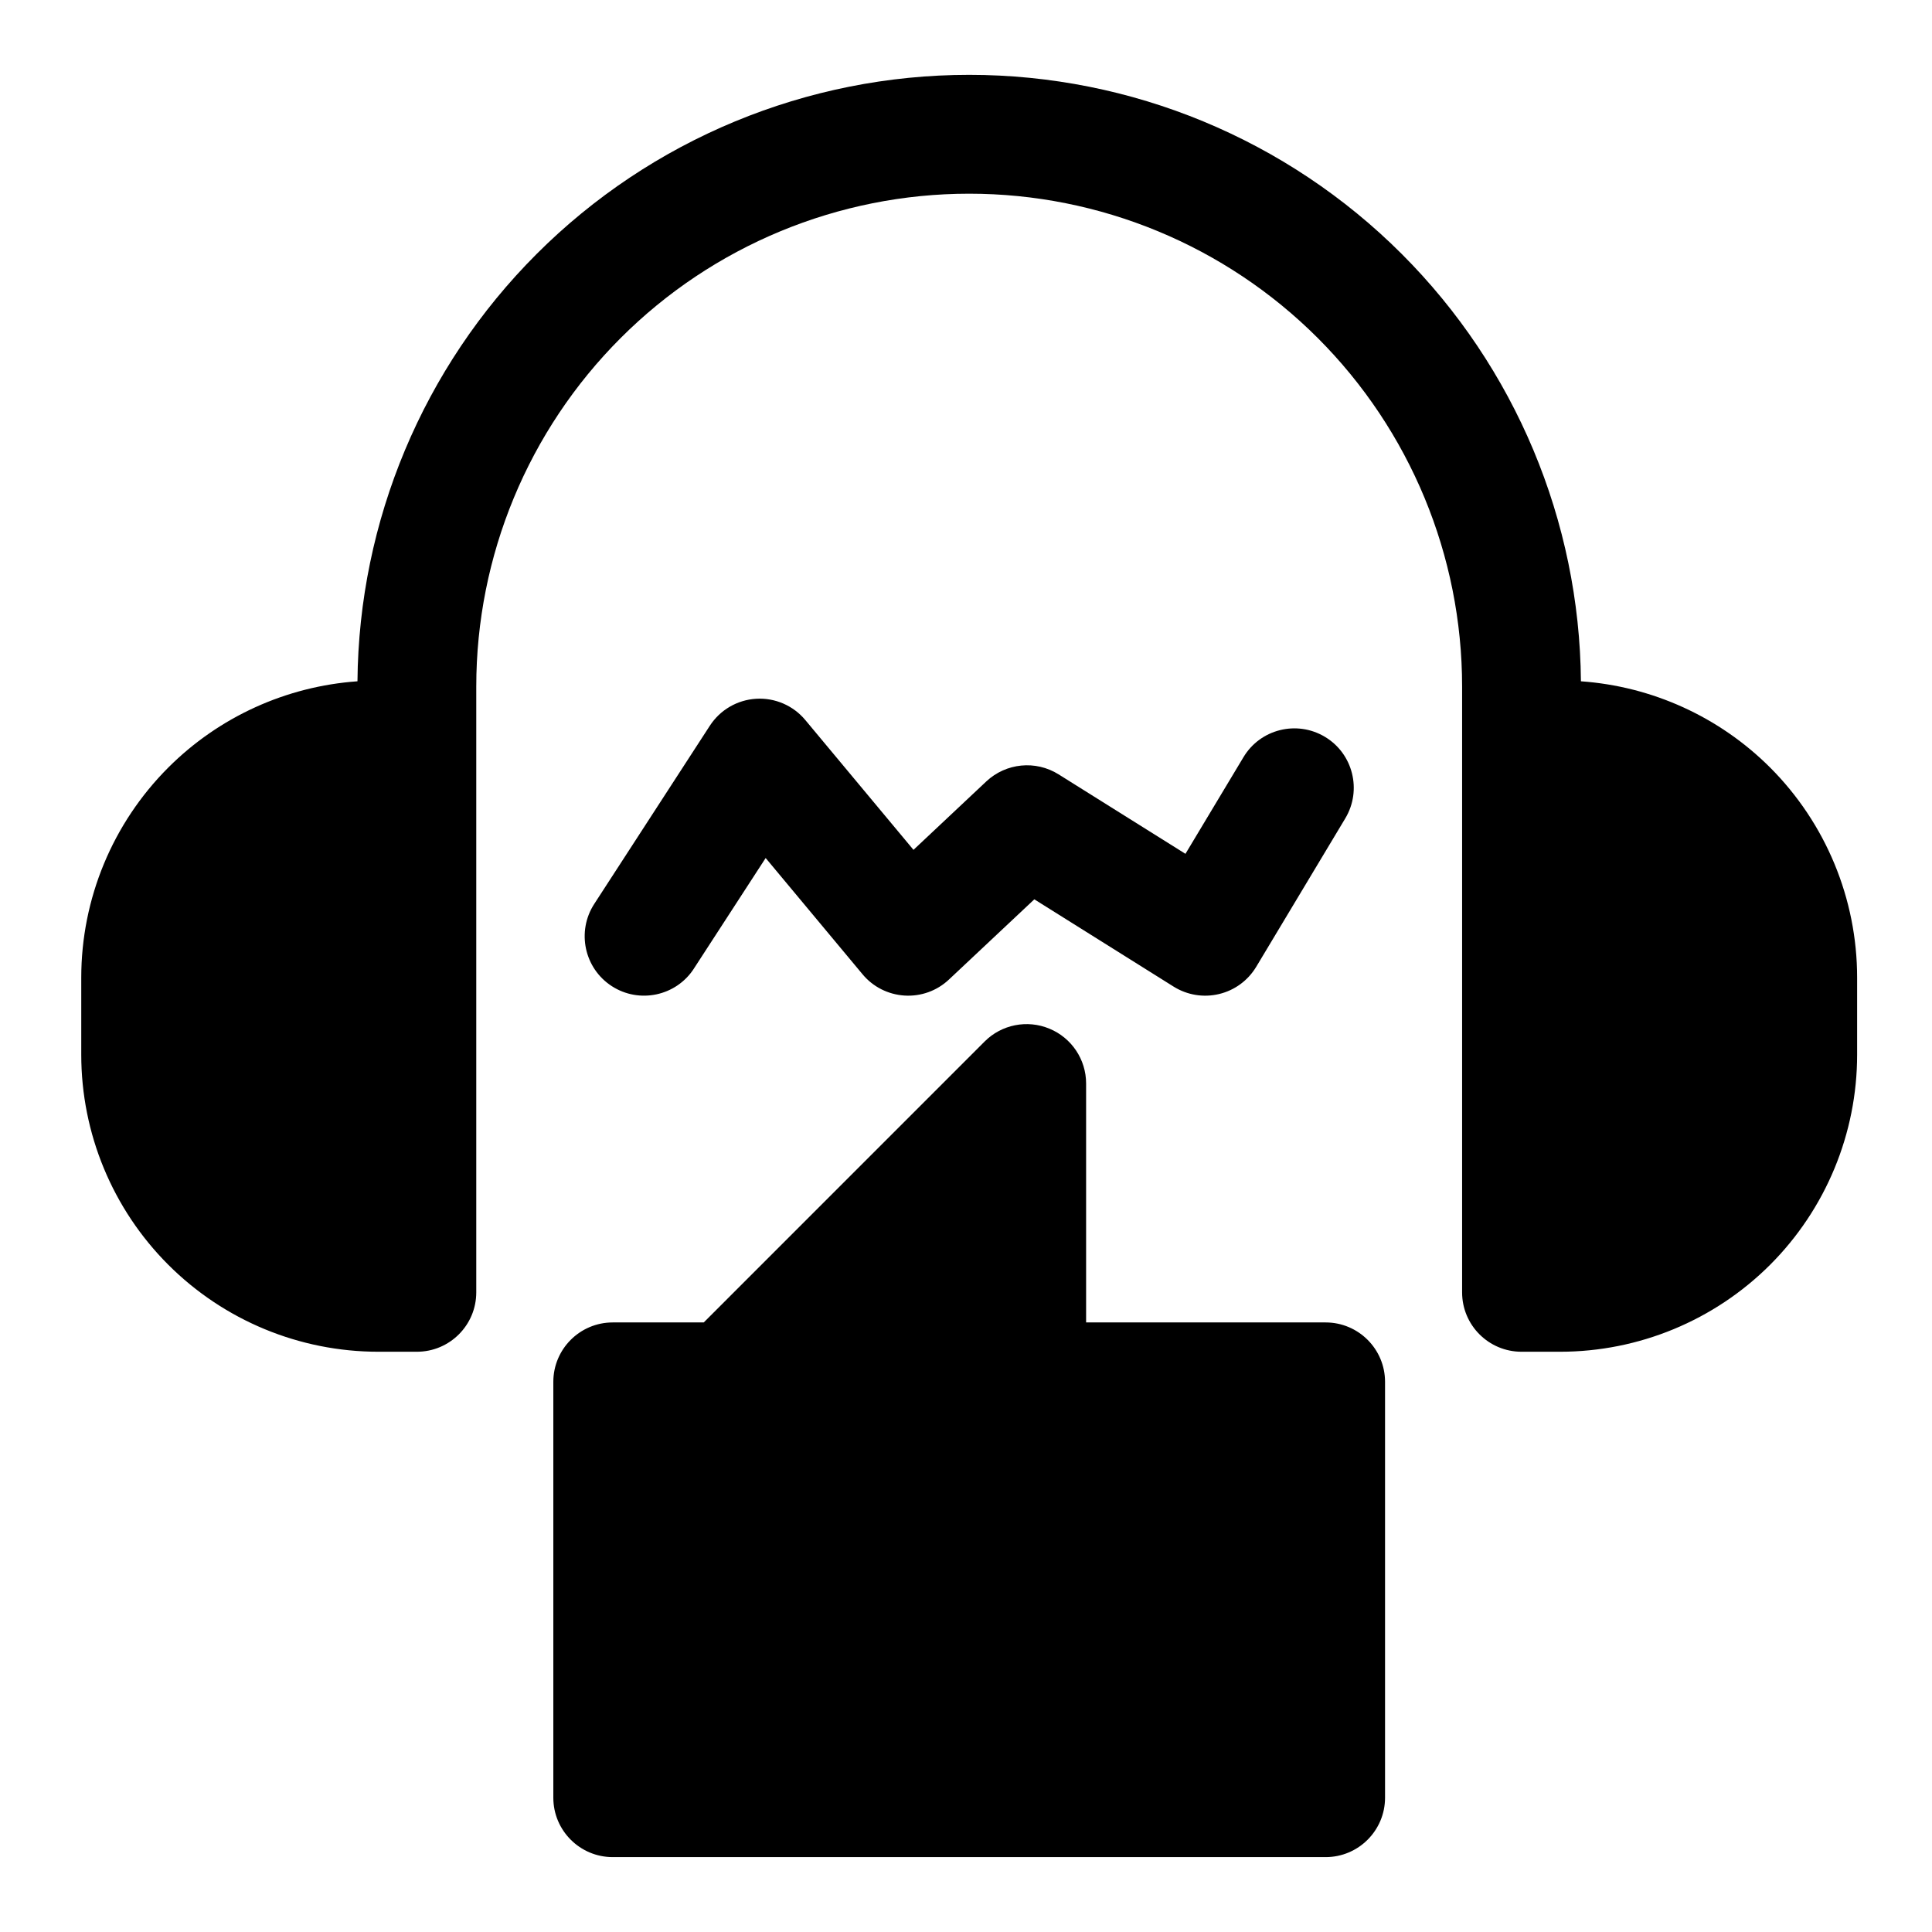 <?xml version="1.0" encoding="UTF-8"?>
<!-- Uploaded to: ICON Repo, www.iconrepo.com, Generator: ICON Repo Mixer Tools -->
<svg fill="#000000" width="800px" height="800px" version="1.1" viewBox="144 144 512 512" xmlns="http://www.w3.org/2000/svg">
 <path d="m330.5 494.46h-24.121c-8.691 0-15.742 7.055-15.742 15.742v110.21c0 8.691 7.055 15.742 15.742 15.742h188.93c8.691 0 15.742-7.055 15.742-15.742v-110.21c0-8.691-7.055-15.742-15.742-15.742h-63.48v-63.324c0-6.359-3.84-12.105-9.73-14.531-5.871-2.441-12.66-1.102-17.16 3.402zm-91.773-169.91c-18.863 1.34-36.684 9.414-50.129 22.859-14.77 14.77-23.066 34.793-23.066 55.672v20.422c0 20.875 8.297 40.902 23.066 55.672 14.754 14.754 34.777 23.051 55.656 23.051h10.219c8.691 0 15.742-7.039 15.742-15.742v-160.54c0-34.637 13.762-67.855 38.258-92.355 24.48-24.496 57.719-38.258 92.355-38.258h0.031c34.652 0 67.871 13.762 92.371 38.258 24.48 24.496 38.242 57.719 38.242 92.355v160.54c0 8.707 7.055 15.742 15.742 15.742h10.219c20.875 0 40.902-8.297 55.672-23.051 14.754-14.77 23.051-34.793 23.051-55.672v-20.422c0-20.875-8.297-40.902-23.051-55.672-13.461-13.445-31.285-21.523-50.145-22.859-0.363-42.492-17.398-83.16-47.469-113.23-30.402-30.402-71.637-47.484-114.63-47.484h-0.031c-42.996 0-84.23 17.082-114.63 47.484-30.07 30.07-47.105 70.738-47.469 113.23zm89.16 76.137 19.02-29.301 25.68 30.812c2.769 3.336 6.801 5.367 11.133 5.637 4.328 0.27 8.582-1.258 11.746-4.234l22.641-21.27 36.934 23.145c3.59 2.234 7.918 2.945 12.027 1.953 4.109-0.977 7.652-3.574 9.84-7.211l23.617-39.359c4.457-7.445 2.047-17.129-5.398-21.586-7.461-4.473-17.145-2.062-21.602 5.398l-15.367 25.602-33.629-21.066c-6.062-3.793-13.918-3.023-19.145 1.875l-19.301 18.137-28.668-34.402c-3.195-3.84-8.031-5.934-13.035-5.637-4.992 0.301-9.539 2.945-12.266 7.148l-30.637 47.23c-4.723 7.289-2.644 17.051 4.644 21.773 7.289 4.723 17.051 2.644 21.773-4.644z" fill-rule="evenodd"/>
</svg>